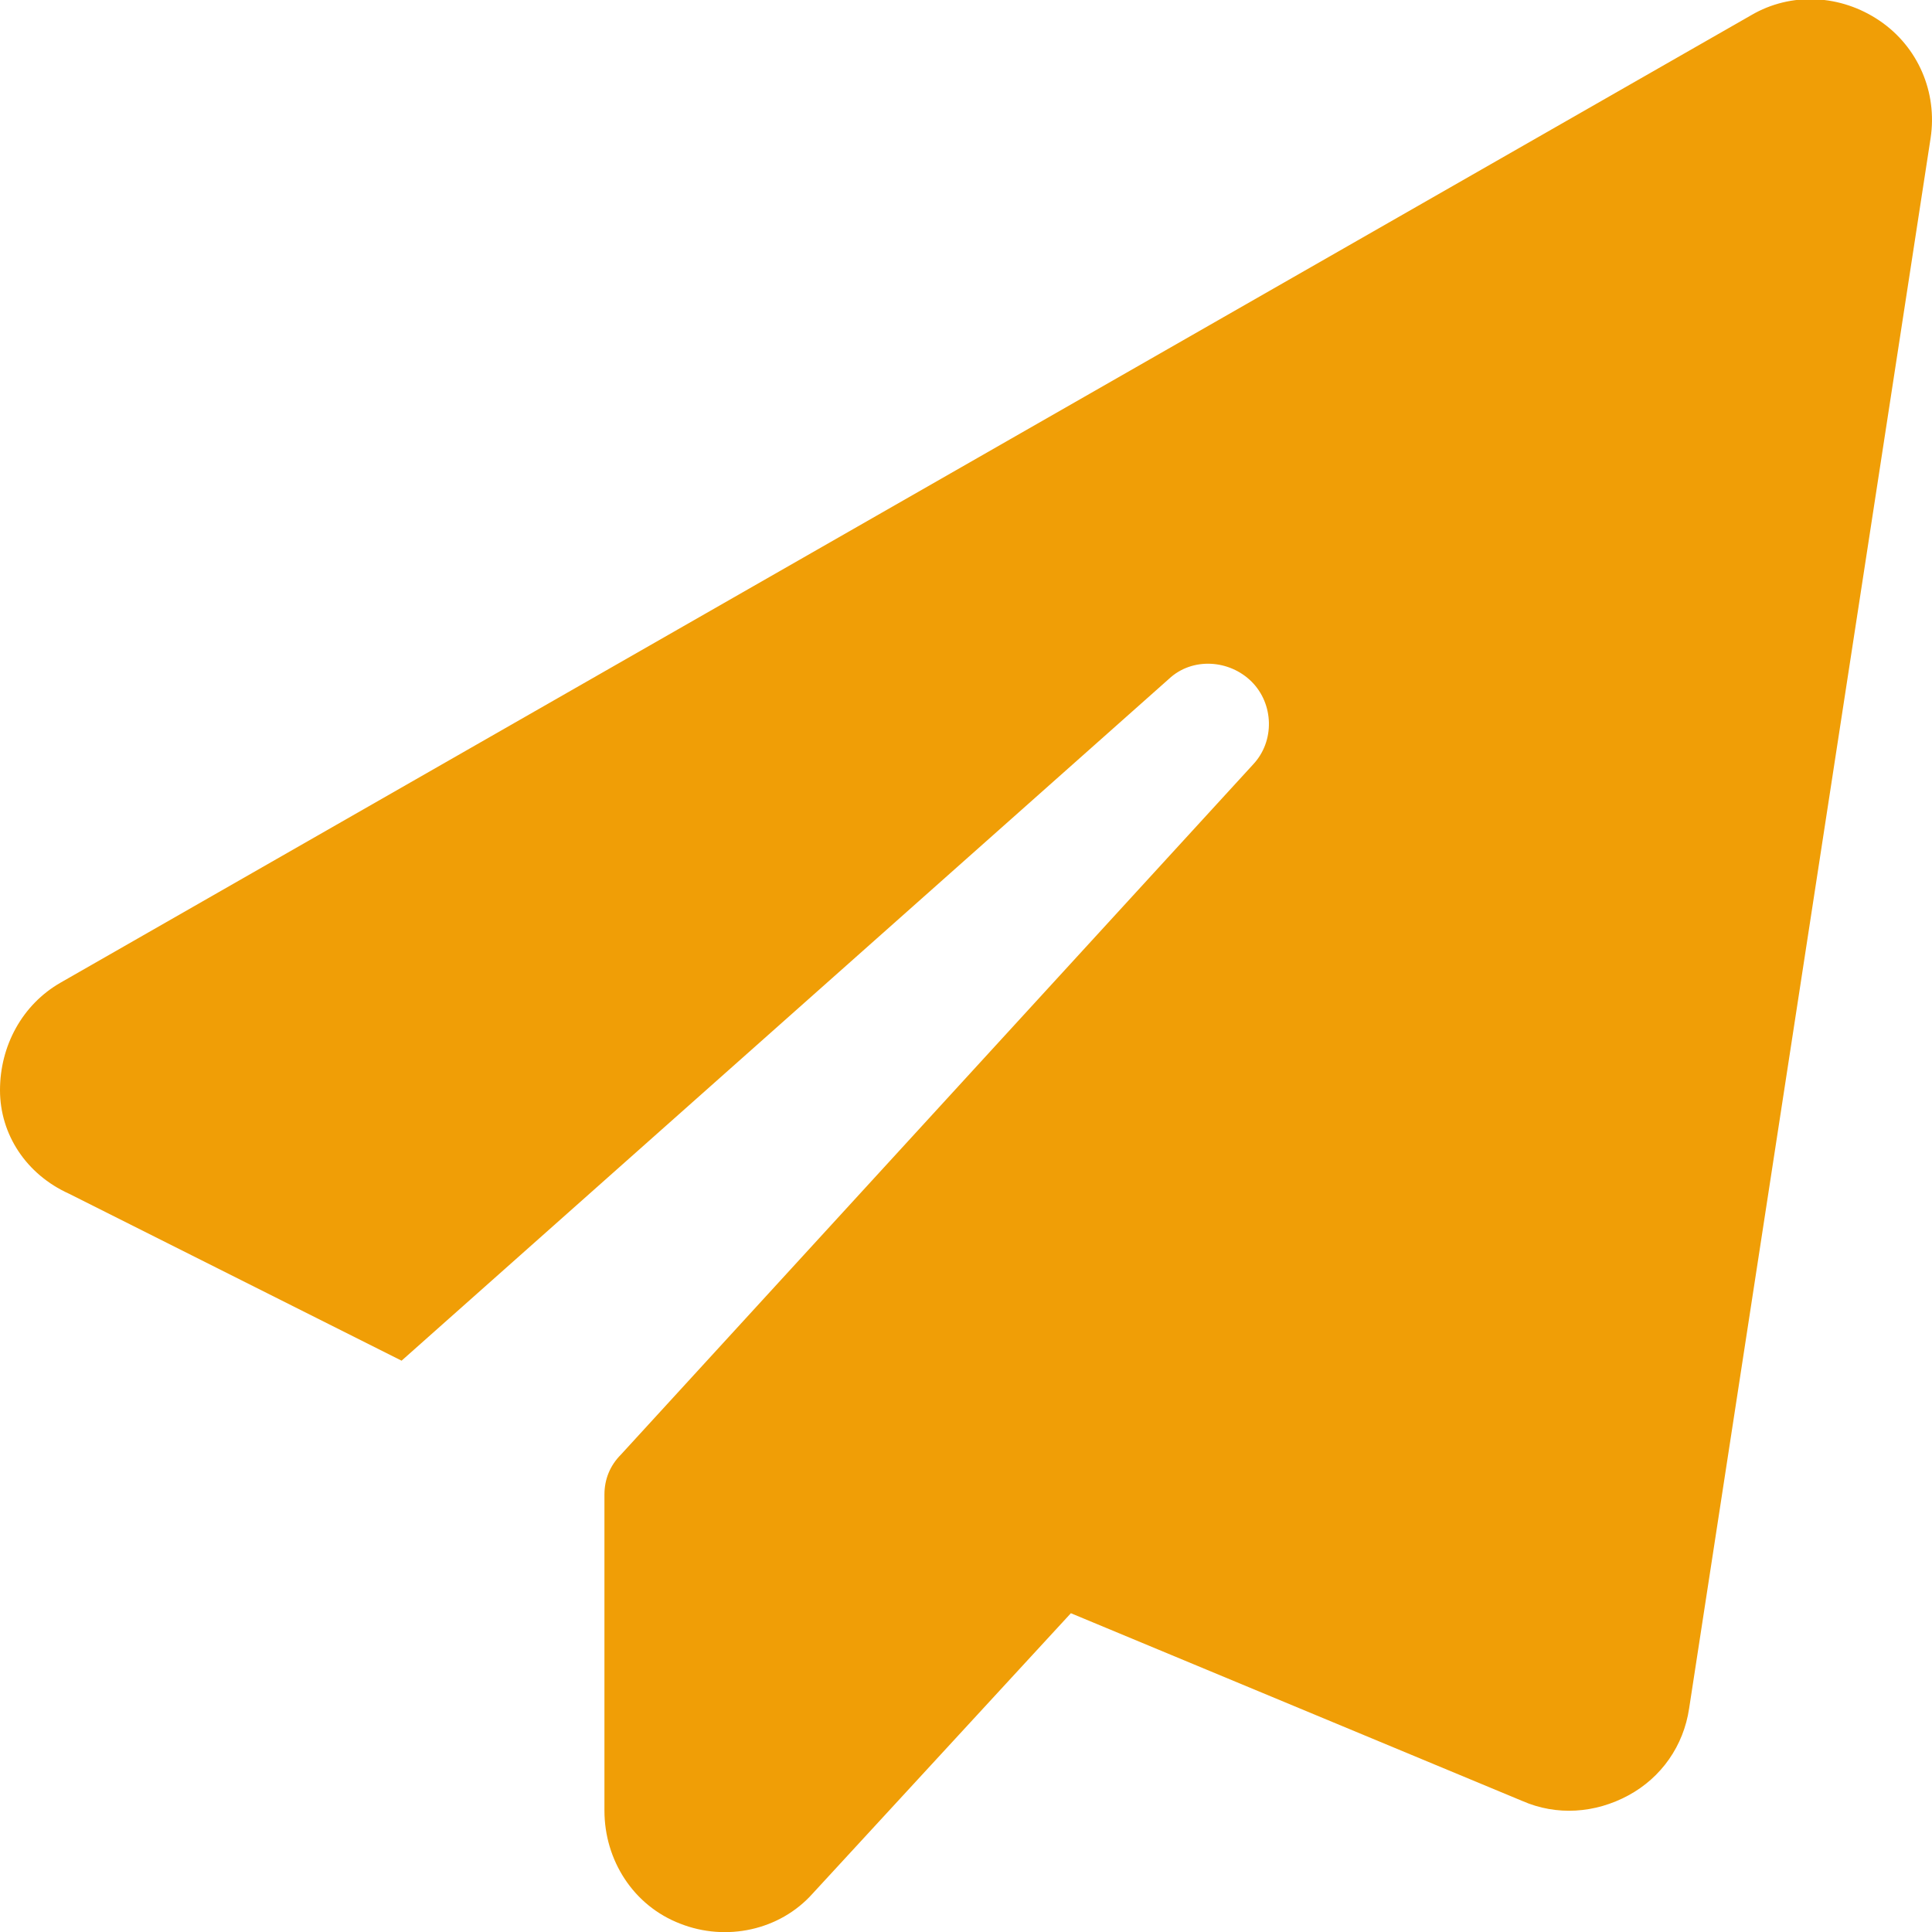 <?xml version="1.0" encoding="UTF-8"?><svg id="Laag_1" xmlns="http://www.w3.org/2000/svg" viewBox="0 0 14 14"><defs><style>.cls-1{fill:#f09e06;stroke-width:0px;}</style></defs><path class="cls-1" d="M13.62.15c.28.19.42.52.37.85l-1.75,11.38c-.04.27-.2.5-.44.63-.24.13-.52.15-.77.04l-3.27-1.36-1.87,2.03c-.24.27-.63.35-.96.22-.34-.13-.55-.46-.55-.82v-2.29c0-.11.04-.21.12-.29l4.58-5c.16-.17.15-.44-.01-.6s-.43-.18-.6-.02l-5.56,4.94-2.41-1.21C.19,8.51,0,8.22,0,7.9c0-.32.16-.62.44-.78L12.69.11c.29-.17.65-.15.93.04Z"/></svg>